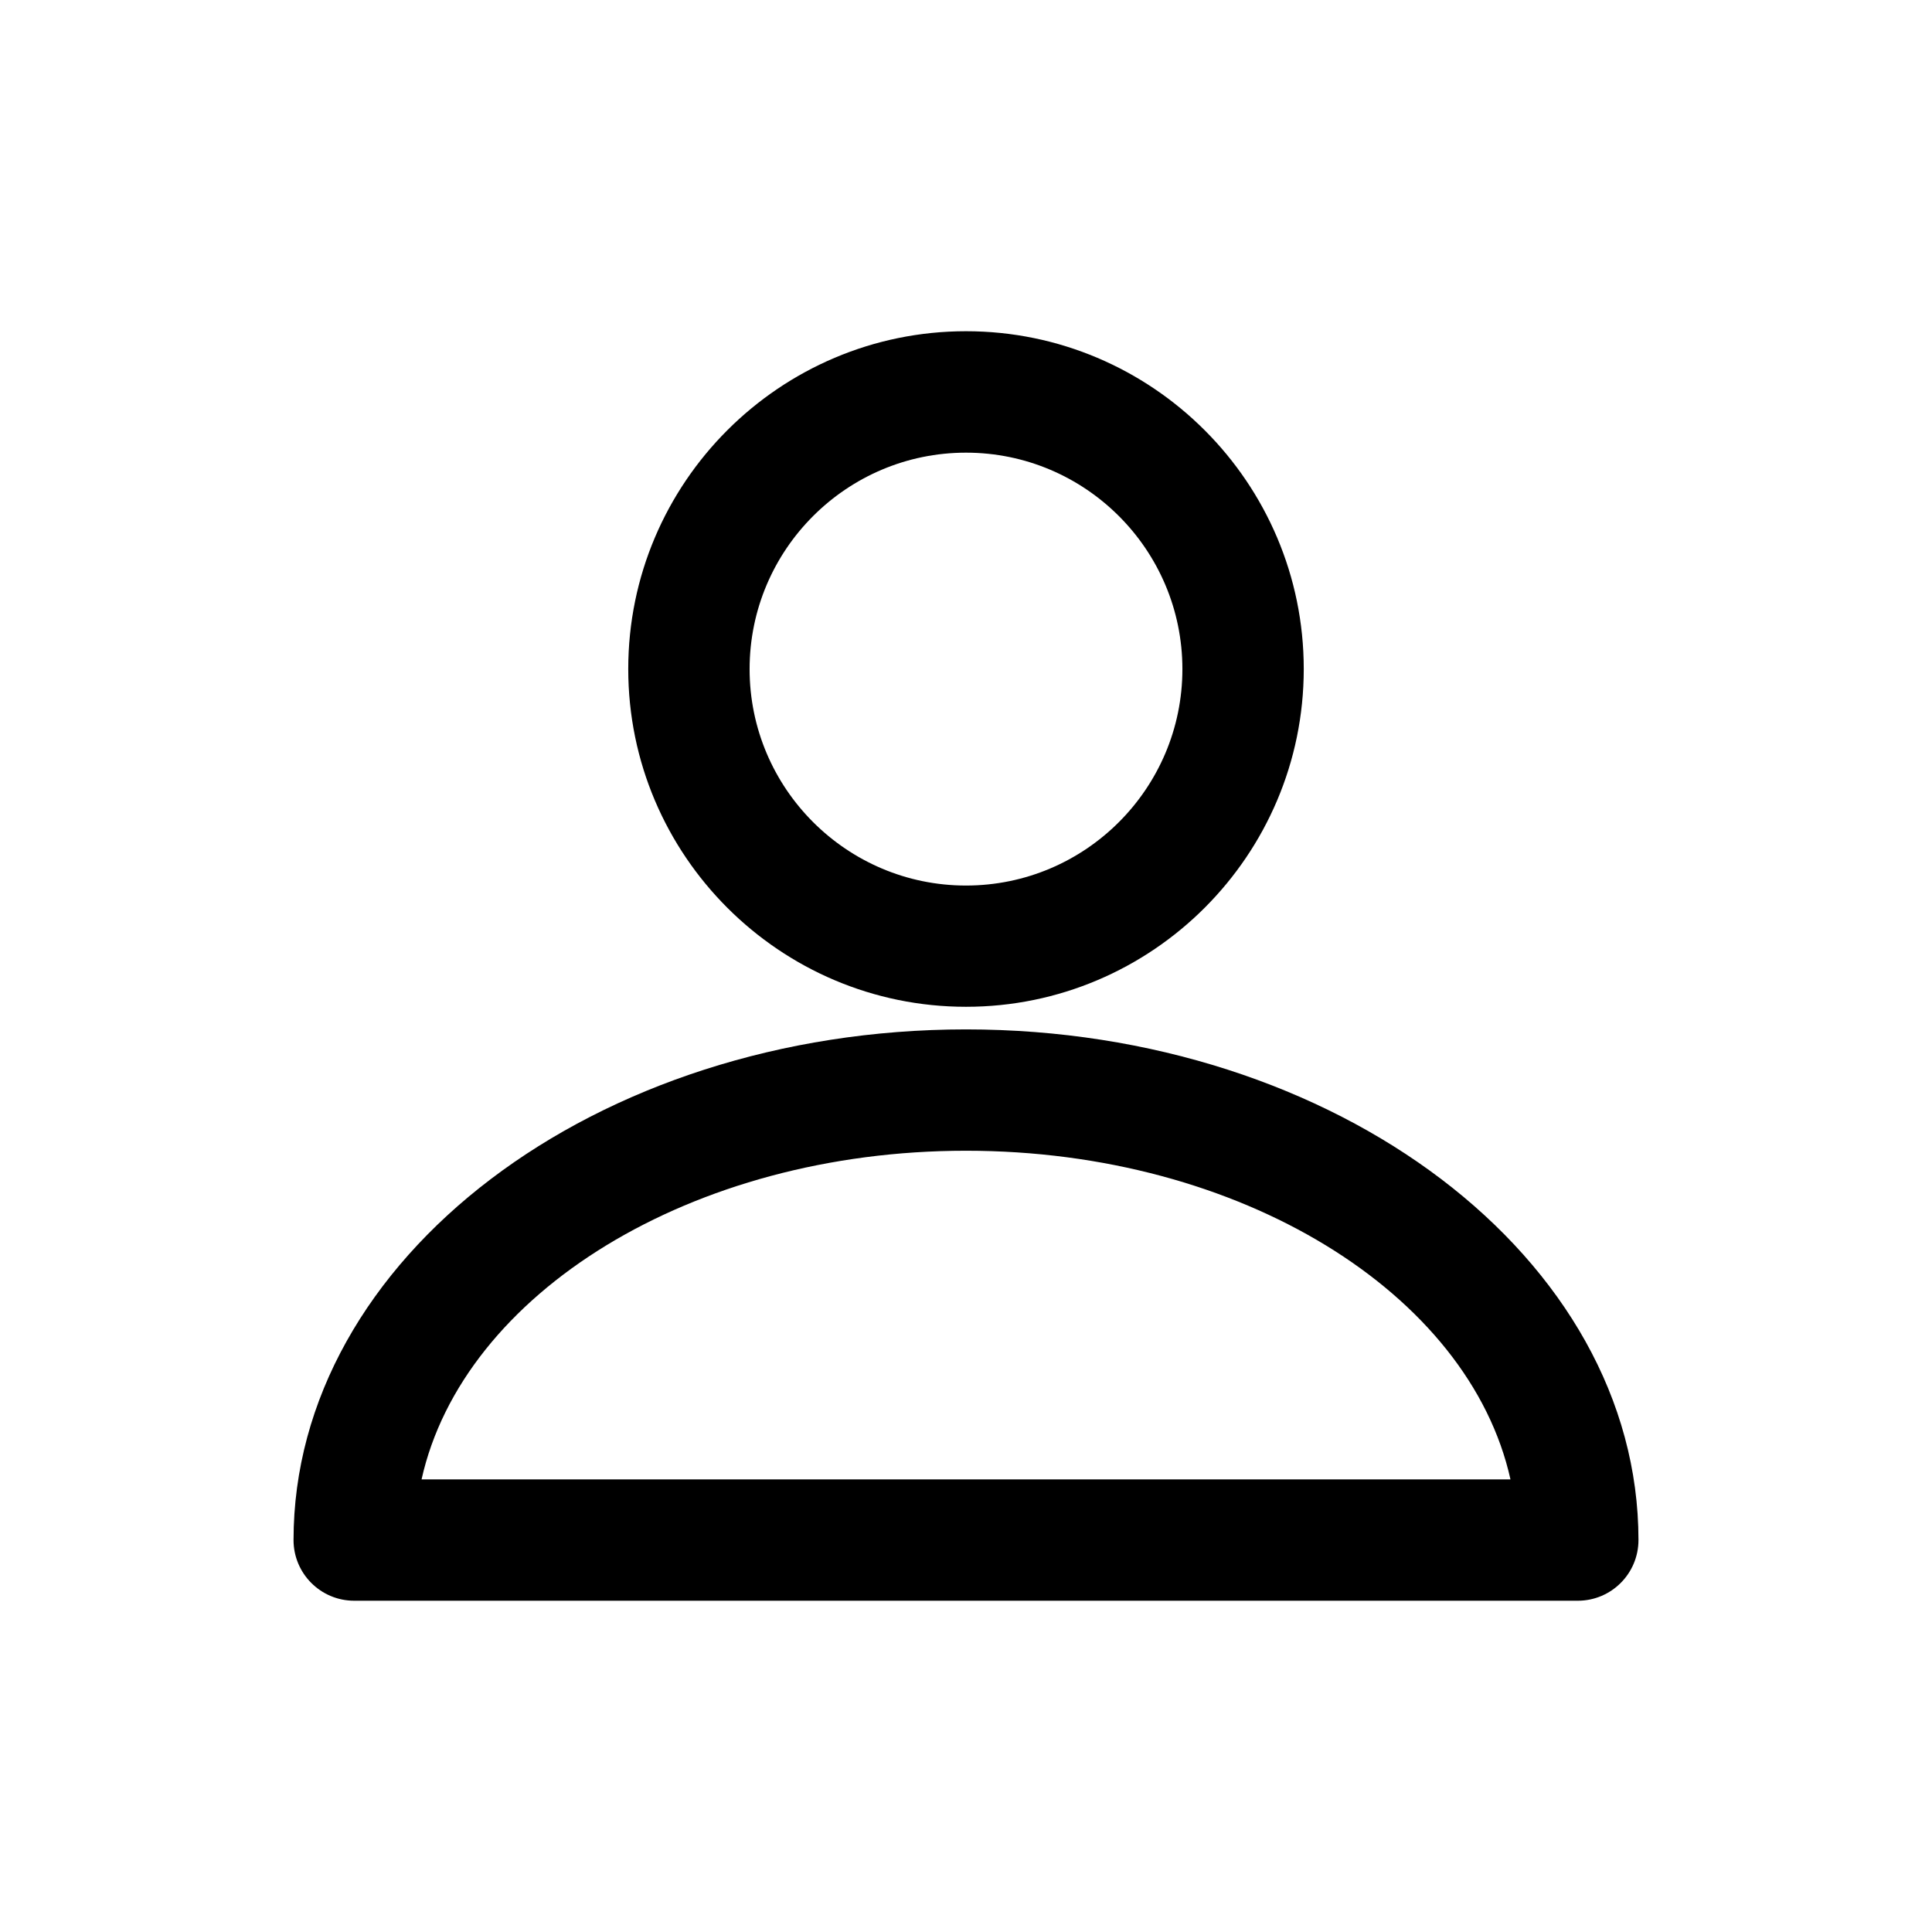 <?xml version="1.0" encoding="UTF-8"?>
<!-- Uploaded to: SVG Repo, www.svgrepo.com, Generator: SVG Repo Mixer Tools -->
<svg fill="#000000" width="800px" height="800px" version="1.1" viewBox="144 144 512 512" xmlns="http://www.w3.org/2000/svg">
 <g>
  <path d="m400 410.81c-49.352 0-89.508-40.156-89.508-89.516 0-49.363 40.156-89.516 89.508-89.516s89.508 40.156 89.508 89.516c-0.004 49.363-40.156 89.516-89.508 89.516zm0-146.85c-31.621 0-57.348 25.727-57.348 57.359 0 31.613 25.727 57.359 57.348 57.359s57.348-25.727 57.348-57.359c0-31.633-25.727-57.359-57.348-57.359z"/>
  <path d="m562.13 568.21h-324.26c-8.887 0-16.078-7.203-16.078-16.078 0-74.617 79.945-135.33 178.21-135.33s178.21 60.715 178.21 135.33c-0.004 8.895-7.207 16.078-16.082 16.078zm-306.41-32.16h288.57c-10.957-49.289-71.488-87.094-144.28-87.094-72.797 0-133.32 37.84-144.29 87.094z"/>
 </g>
</svg>